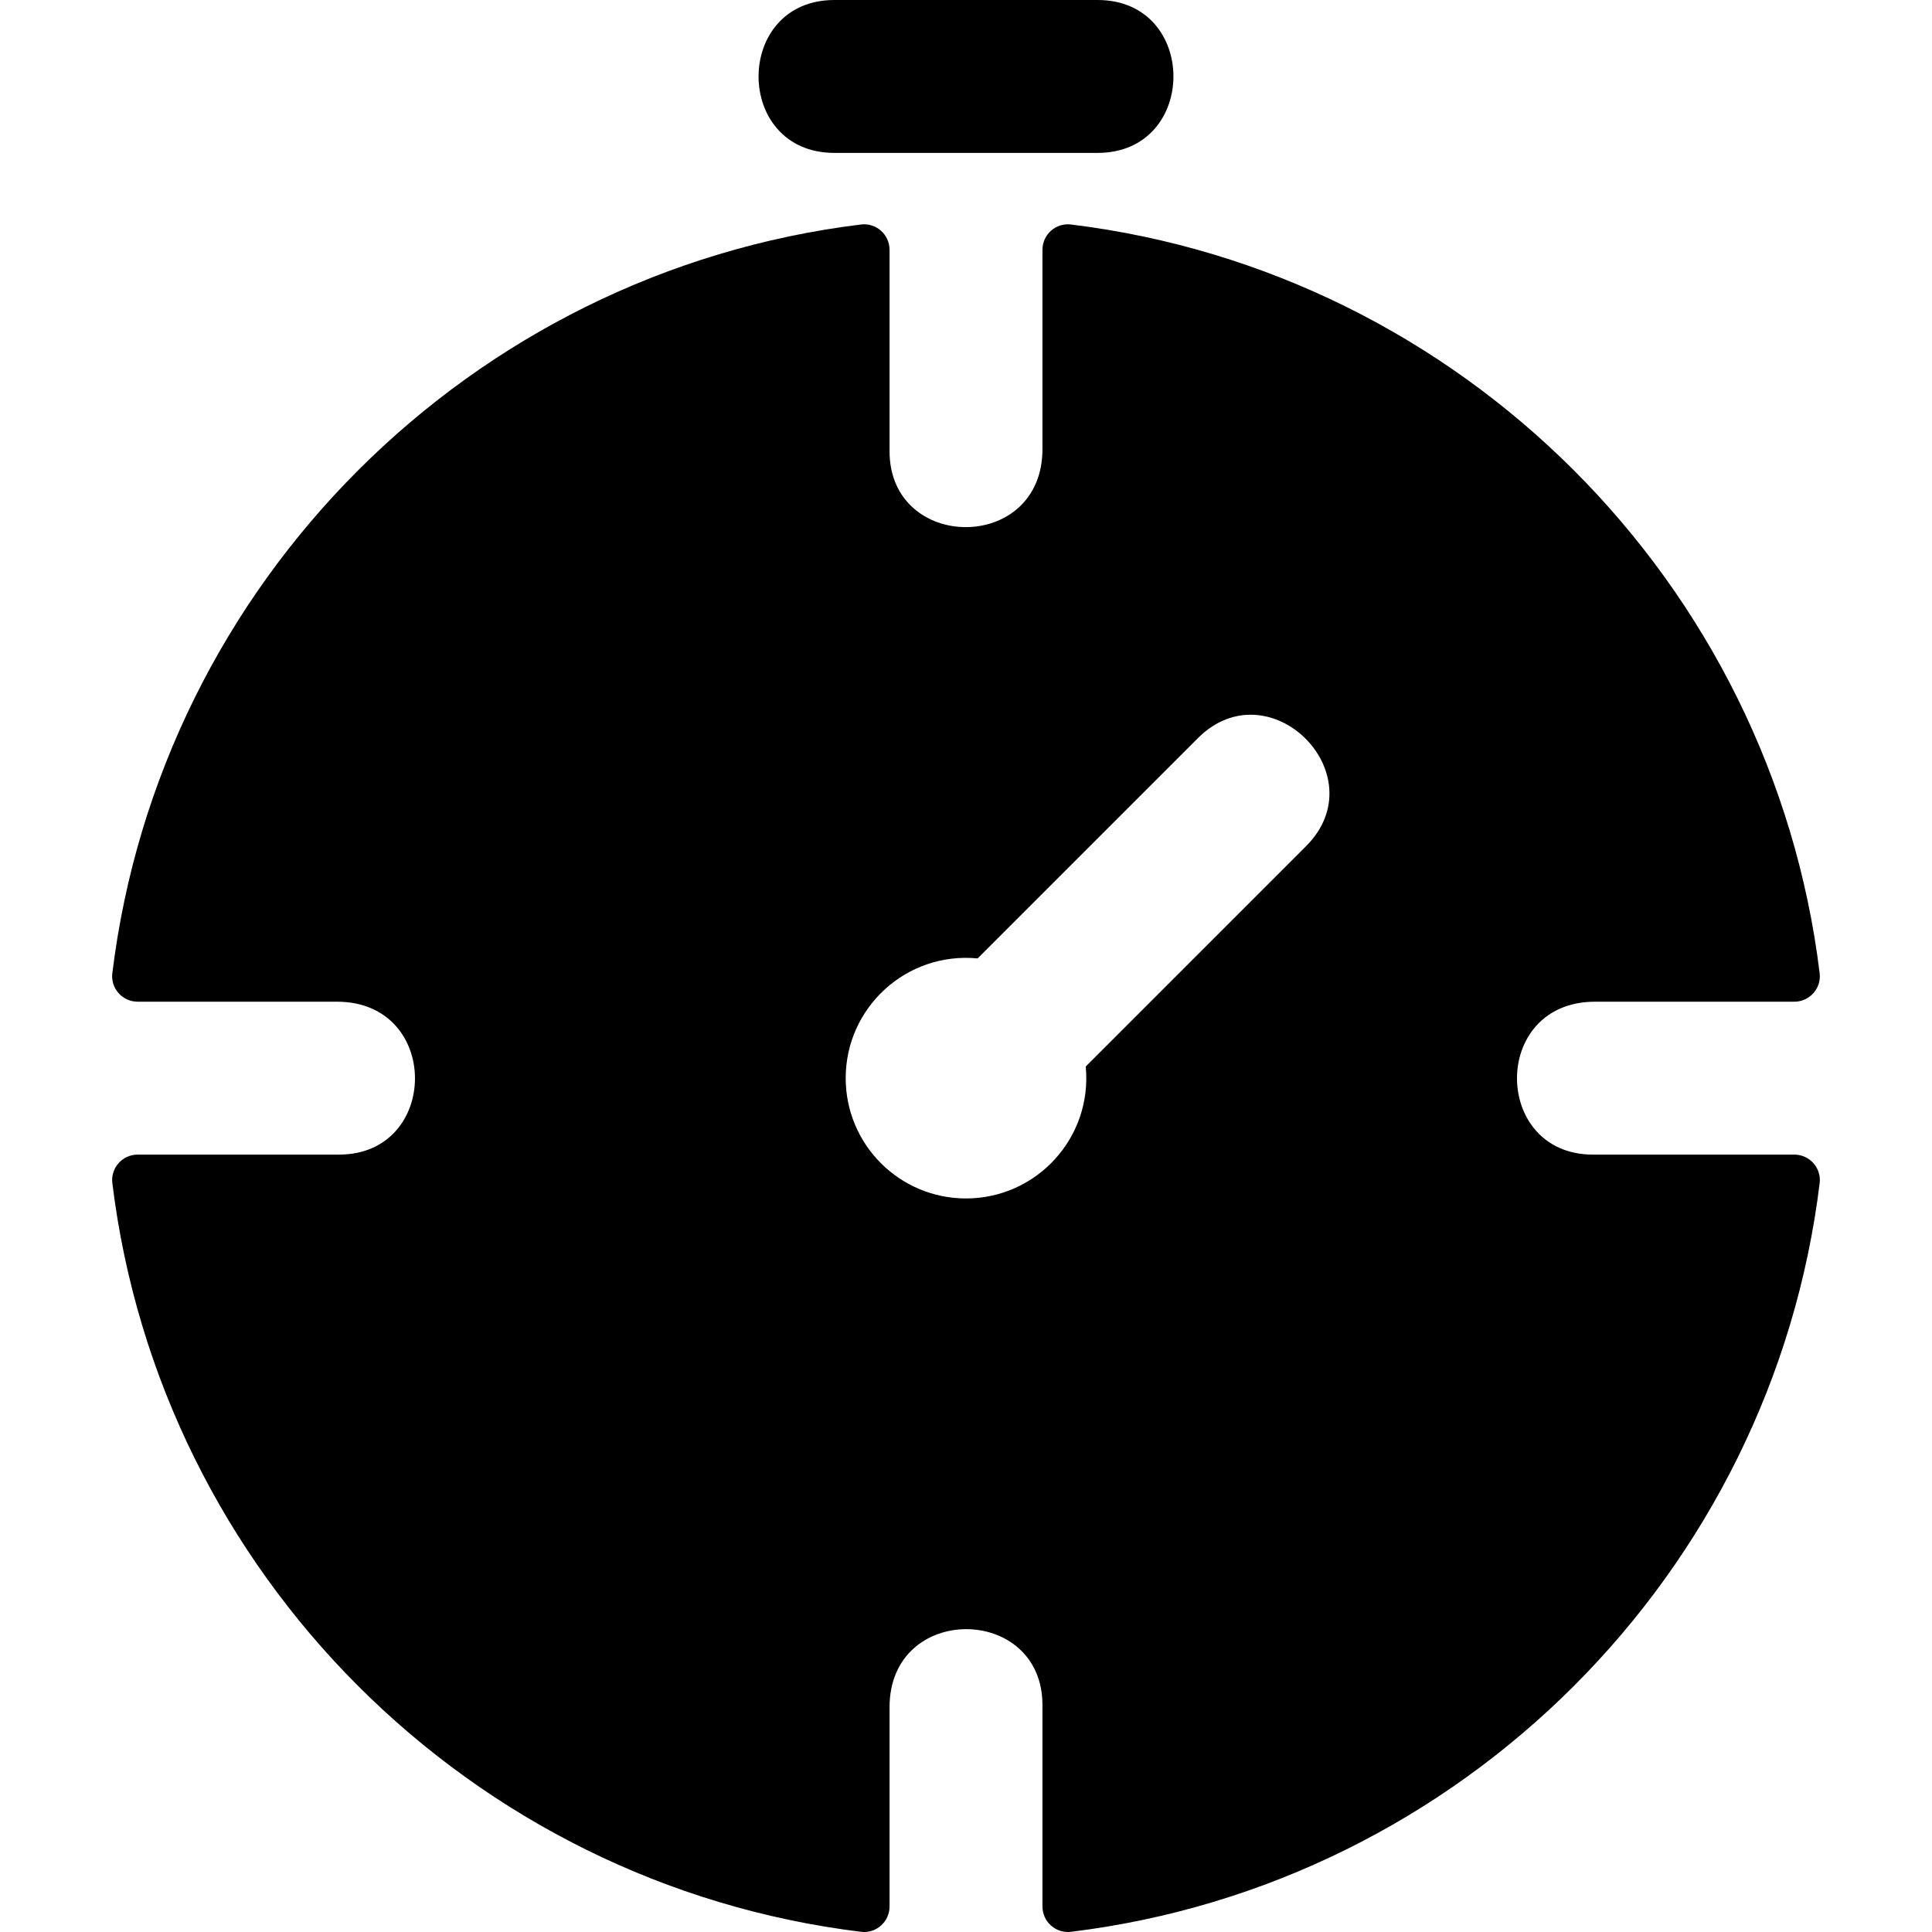 <?xml version="1.0" encoding="iso-8859-1"?>
<!-- Generator: Adobe Illustrator 19.0.0, SVG Export Plug-In . SVG Version: 6.00 Build 0)  -->
<svg version="1.1" id="Layer_1" xmlns="http://www.w3.org/2000/svg" xmlns:xlink="http://www.w3.org/1999/xlink" x="0px" y="0px"
	 viewBox="0 0 511.999 511.999" style="enable-background:new 0 0 511.999 511.999;" xml:space="preserve">
<g>
	<g>
		<g>
			<path d="M475.513,305.981h-53.386c-26.695,0-27.114-40.519,0.573-40.519h52.813c4.045,0,7.207-3.537,6.715-7.553
				C469.581,154.417,387.304,72.139,283.812,59.492c-4.015-0.49-7.553,2.67-7.553,6.717v52.81c0,27.653-40.519,27.287-40.519,0.573
				V66.207c0-4.047-3.537-7.207-7.553-6.717C124.694,72.138,42.418,154.415,29.77,257.907c-0.49,4.016,2.67,7.553,6.715,7.553
				h52.813c27.654,0,27.287,40.519,0.573,40.519H36.486c-4.045,0-7.207,3.537-6.715,7.553
				c12.647,103.492,94.925,185.769,198.417,198.417c4.016,0.49,7.553-2.67,7.553-6.717v-52.813c0-27.653,40.519-27.289,40.519-0.573
				v53.386c0,4.047,3.537,7.207,7.553,6.717c103.492-12.647,185.769-94.925,198.417-198.417
				C482.72,309.518,479.56,305.981,475.513,305.981z M346.098,224.271l-58.367,58.368c1.809,18.873-13.018,34.963-31.731,34.963
				c-17.608,0-31.882-14.275-31.882-31.882c0-18.709,16.088-33.542,34.963-31.731l58.367-58.368
				C336.375,176.693,365.055,205.318,346.098,224.271z"/>
			<path d="M221.115,40.519h69.769c26.771,0,26.799-40.519,0-40.519h-69.769C194.344,0,194.315,40.519,221.115,40.519z"/>
		</g>
	</g>
</g>
<g>
</g>
<g>
</g>
<g>
</g>
<g>
</g>
<g>
</g>
<g>
</g>
<g>
</g>
<g>
</g>
<g>
</g>
<g>
</g>
<g>
</g>
<g>
</g>
<g>
</g>
<g>
</g>
<g>
</g>
</svg>
